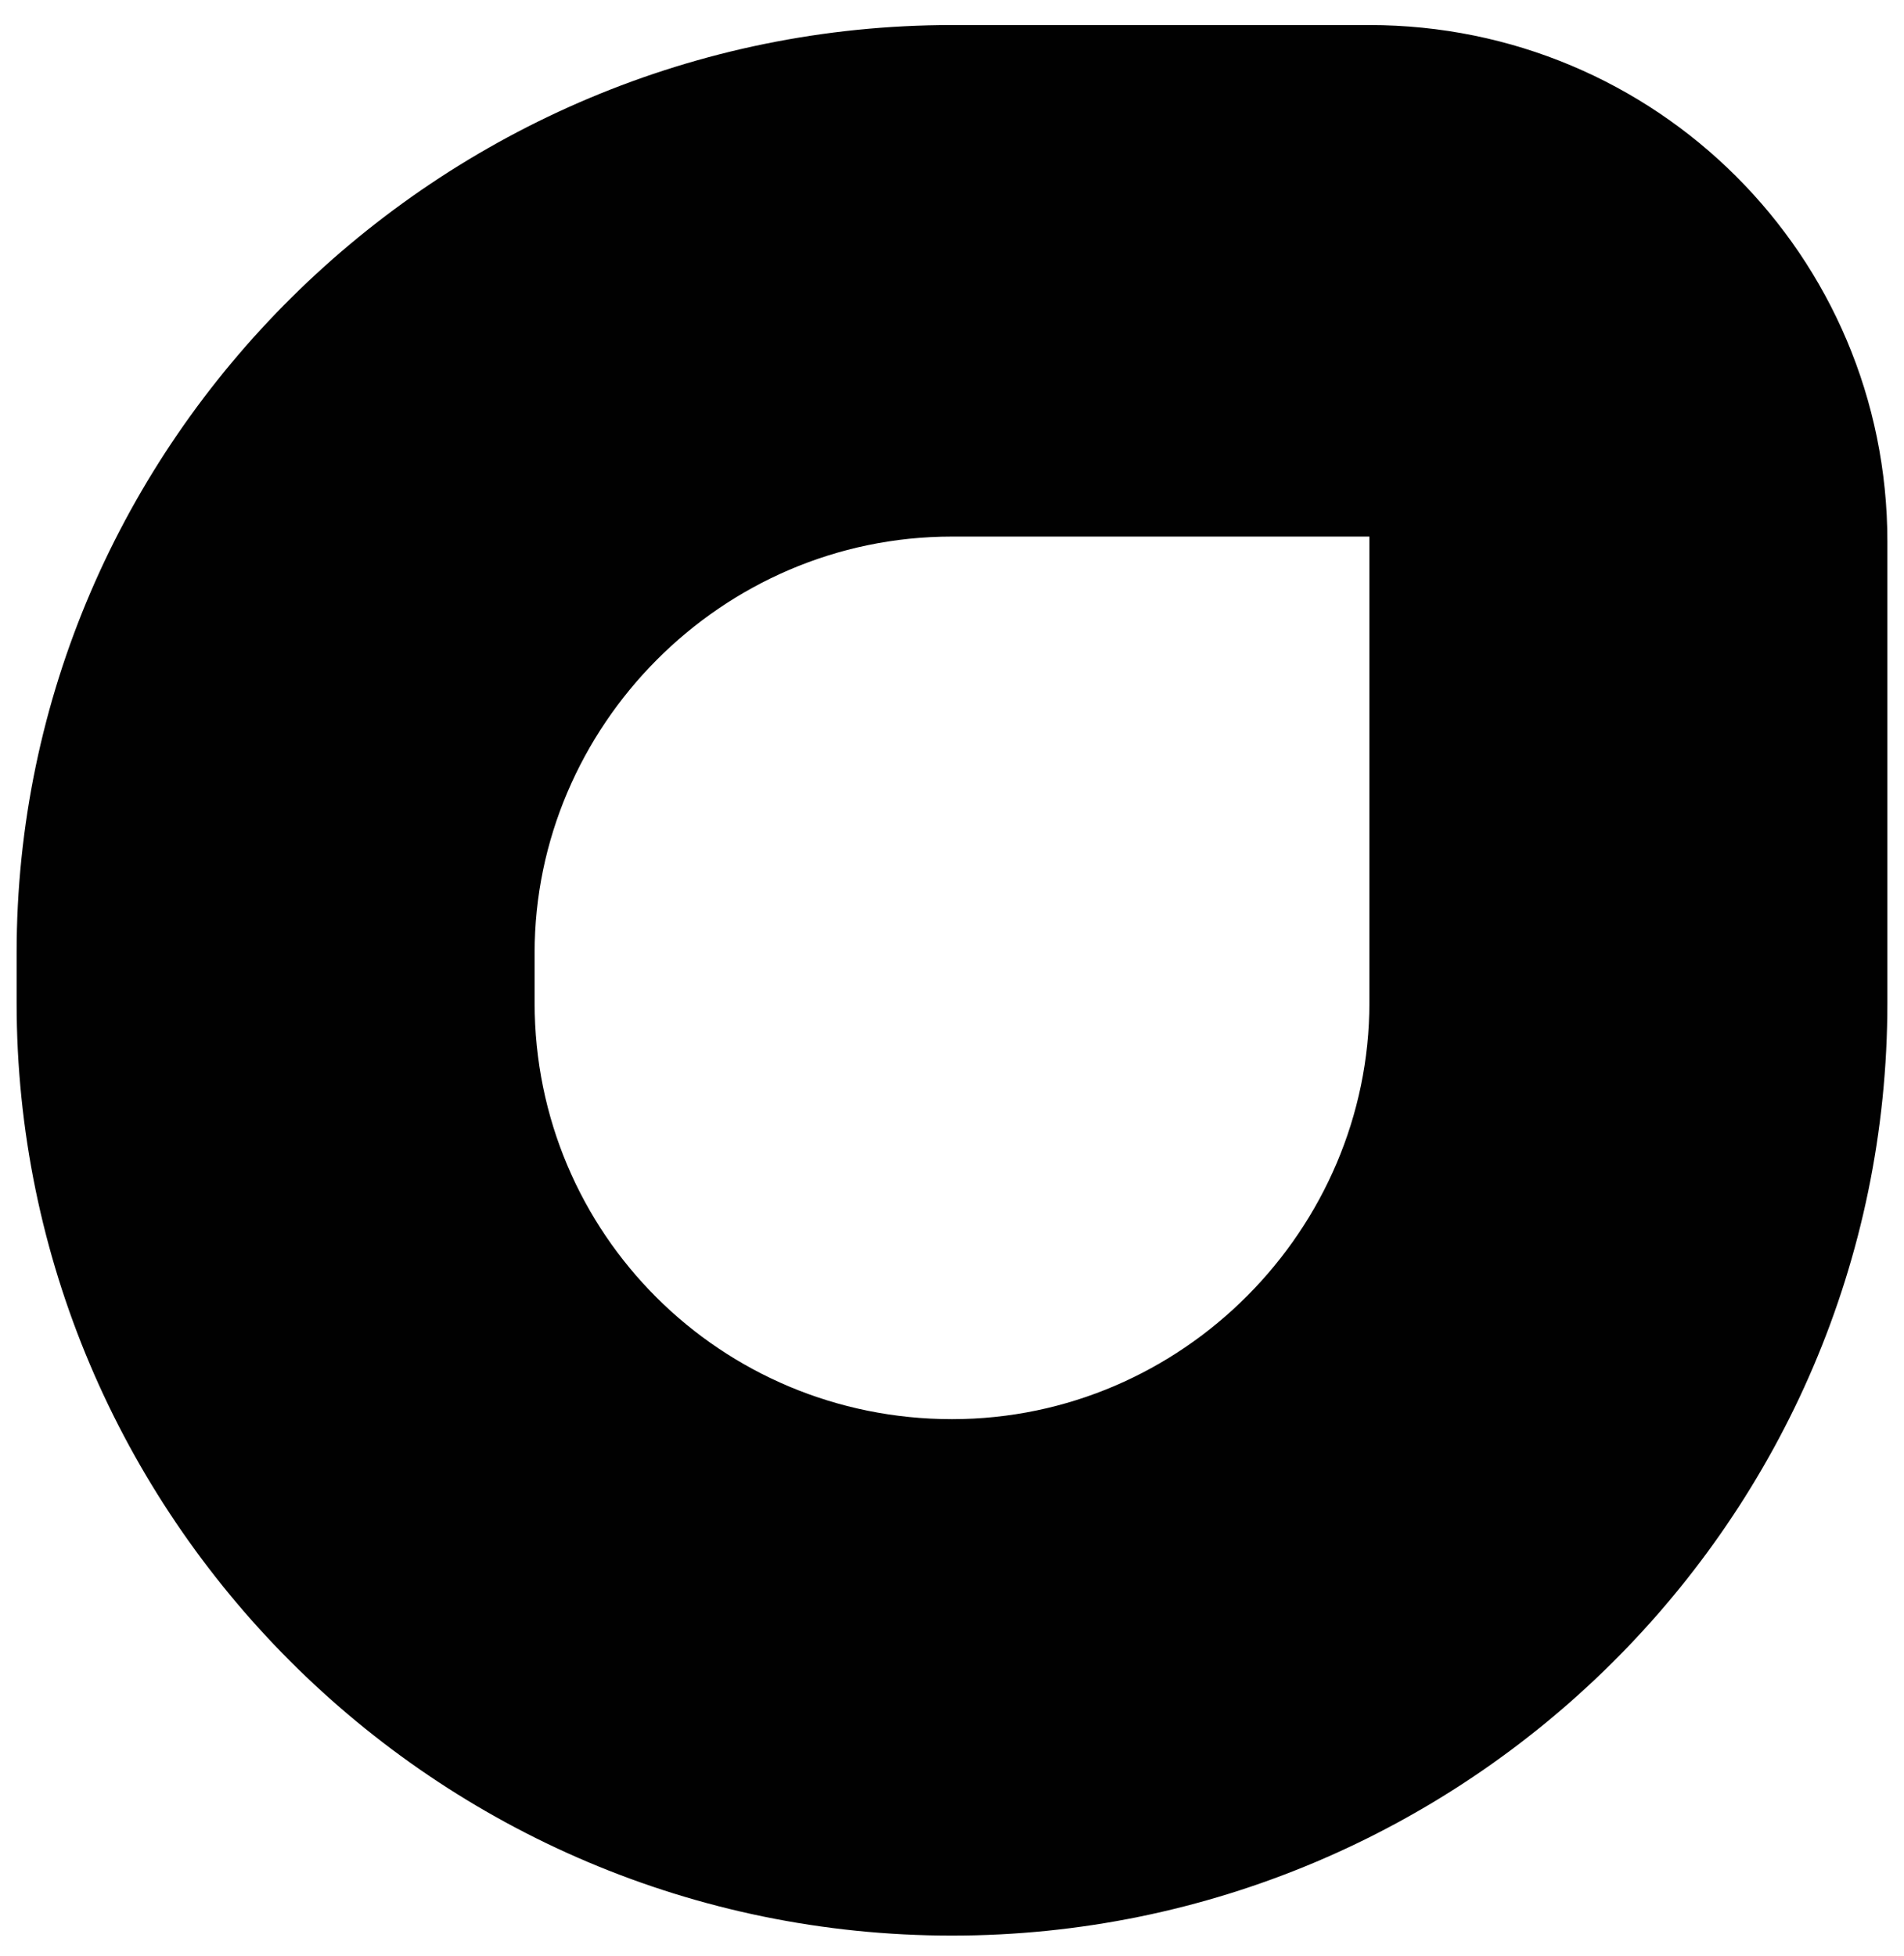 <svg xmlns="http://www.w3.org/2000/svg" width="37" height="38" viewBox="0 0 37 38" fill="none"><path d="M26.611 19.487C26.611 23.872 22.995 27.575 18.5 27.575C14.005 27.575 10.389 23.969 10.389 19.487V18.513C10.389 14.128 14.005 10.426 18.5 10.426H26.611V19.487ZM26.611 0.487H18.5C8.532 0.487 0.323 8.574 0.323 18.513V19.487C0.323 29.426 8.434 37.61 18.5 37.61C28.468 37.61 36.677 29.523 36.677 19.487V10.523C36.677 4.969 32.182 0.487 26.611 0.487Z" fill="#010101"></path></svg>